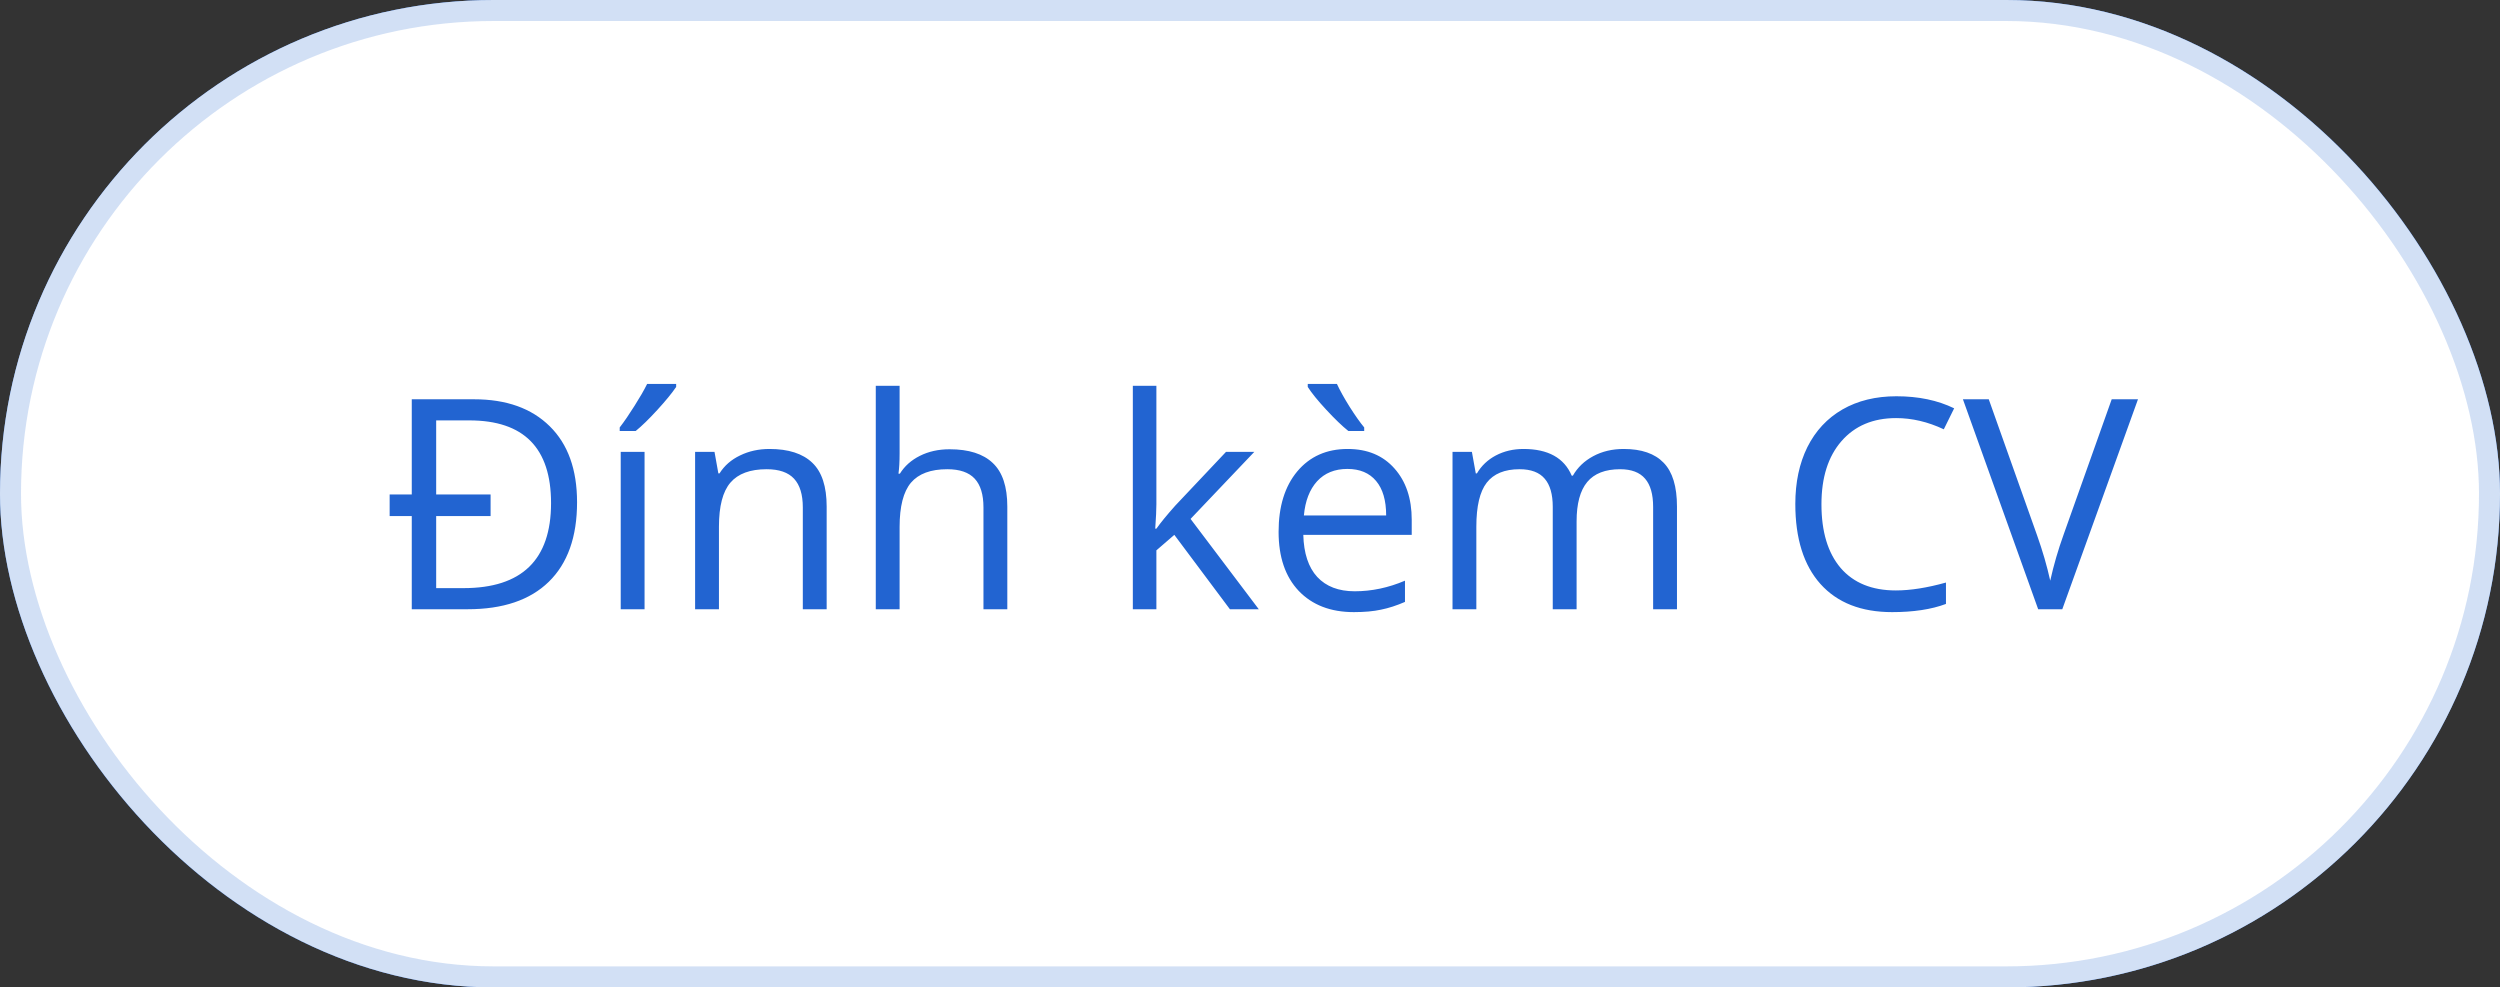 <svg width="119" height="47" viewBox="0 0 119 47" fill="none" xmlns="http://www.w3.org/2000/svg">
<rect x="0" y="0" width="119" height="47" fill="#333333" stroke="none"/>
<rect width="119" height="47" rx="23.5" fill="#2264D1"/>
<rect width="119" height="47" rx="23.5" fill="white"/>
<rect x="0.5" y="0.5" width="118" height="46" rx="23" stroke="#2264D1" stroke-opacity="0.2"/>
<path d="M27.468 23.907C27.468 25.557 27.019 26.819 26.121 27.694C25.228 28.565 23.94 29 22.259 29H19.6V24.564H18.547V23.538H19.6V19.006H22.566C24.102 19.006 25.303 19.434 26.169 20.291C27.035 21.143 27.468 22.349 27.468 23.907ZM26.23 23.948C26.23 21.323 24.934 20.011 22.341 20.011H20.762V23.538H23.352V24.564H20.762V27.995H22.061C24.84 27.995 26.23 26.646 26.23 23.948ZM30.681 29H29.546V21.508H30.681V29ZM29.498 20.346C29.717 20.063 29.951 19.721 30.202 19.32C30.457 18.919 30.658 18.571 30.804 18.274H32.185V18.418C31.984 18.714 31.686 19.079 31.289 19.512C30.893 19.945 30.549 20.28 30.257 20.517H29.498V20.346ZM38.214 29V24.153C38.214 23.543 38.075 23.087 37.797 22.786C37.519 22.485 37.084 22.335 36.491 22.335C35.707 22.335 35.133 22.547 34.769 22.971C34.404 23.395 34.222 24.094 34.222 25.069V29H33.087V21.508H34.01L34.194 22.533H34.249C34.481 22.164 34.807 21.879 35.227 21.679C35.646 21.474 36.113 21.371 36.628 21.371C37.53 21.371 38.209 21.59 38.665 22.027C39.121 22.46 39.349 23.155 39.349 24.112V29H38.214ZM46.813 29V24.153C46.813 23.543 46.675 23.087 46.397 22.786C46.118 22.485 45.683 22.335 45.091 22.335C44.302 22.335 43.726 22.549 43.361 22.977C43.001 23.406 42.821 24.108 42.821 25.083V29H41.687V18.363H42.821V21.583C42.821 21.97 42.803 22.292 42.767 22.547H42.835C43.058 22.187 43.375 21.904 43.785 21.699C44.2 21.49 44.672 21.385 45.2 21.385C46.116 21.385 46.802 21.604 47.258 22.041C47.718 22.474 47.948 23.164 47.948 24.112V29H46.813ZM55.044 25.165C55.24 24.887 55.538 24.523 55.94 24.071L58.359 21.508H59.706L56.671 24.7L59.918 29H58.544L55.898 25.459L55.044 26.197V29H53.923V18.363H55.044V24.003C55.044 24.254 55.026 24.641 54.989 25.165H55.044ZM64.443 29.137C63.336 29.137 62.461 28.799 61.818 28.125C61.18 27.451 60.861 26.514 60.861 25.315C60.861 24.108 61.158 23.148 61.75 22.438C62.347 21.727 63.147 21.371 64.149 21.371C65.088 21.371 65.831 21.681 66.378 22.301C66.925 22.916 67.198 23.73 67.198 24.741V25.459H62.037C62.06 26.338 62.281 27.006 62.7 27.462C63.124 27.918 63.719 28.145 64.484 28.145C65.291 28.145 66.088 27.977 66.877 27.64V28.651C66.476 28.825 66.095 28.948 65.735 29.02C65.38 29.098 64.949 29.137 64.443 29.137ZM64.136 22.321C63.534 22.321 63.053 22.517 62.693 22.909C62.338 23.301 62.128 23.843 62.065 24.536H65.981C65.981 23.821 65.822 23.274 65.503 22.895C65.184 22.513 64.728 22.321 64.136 22.321ZM64.936 20.517H64.184C63.887 20.28 63.536 19.942 63.131 19.505C62.725 19.067 62.431 18.705 62.249 18.418V18.274H63.637C63.783 18.589 63.985 18.953 64.245 19.368C64.505 19.778 64.735 20.104 64.936 20.346V20.517ZM78.689 29V24.126C78.689 23.529 78.562 23.082 78.307 22.786C78.051 22.485 77.655 22.335 77.117 22.335C76.411 22.335 75.889 22.538 75.552 22.943C75.215 23.349 75.046 23.973 75.046 24.816V29H73.911V24.126C73.911 23.529 73.784 23.082 73.528 22.786C73.273 22.485 72.874 22.335 72.332 22.335C71.621 22.335 71.099 22.549 70.767 22.977C70.439 23.401 70.274 24.099 70.274 25.069V29H69.14V21.508H70.062L70.247 22.533H70.302C70.516 22.169 70.817 21.884 71.204 21.679C71.596 21.474 72.034 21.371 72.517 21.371C73.688 21.371 74.454 21.795 74.814 22.643H74.868C75.091 22.251 75.415 21.941 75.839 21.713C76.263 21.485 76.746 21.371 77.288 21.371C78.136 21.371 78.769 21.59 79.189 22.027C79.612 22.46 79.824 23.155 79.824 24.112V29H78.689ZM90.256 19.901C89.158 19.901 88.289 20.268 87.651 21.002C87.018 21.731 86.701 22.731 86.701 24.003C86.701 25.311 87.007 26.323 87.617 27.038C88.232 27.749 89.107 28.105 90.242 28.105C90.939 28.105 91.735 27.979 92.628 27.729V28.747C91.935 29.007 91.081 29.137 90.064 29.137C88.592 29.137 87.455 28.69 86.653 27.797C85.856 26.904 85.457 25.634 85.457 23.989C85.457 22.959 85.648 22.057 86.031 21.282C86.419 20.508 86.975 19.91 87.699 19.491C88.428 19.072 89.285 18.862 90.269 18.862C91.318 18.862 92.234 19.054 93.018 19.436L92.525 20.435C91.769 20.079 91.012 19.901 90.256 19.901ZM100.517 19.006H101.768L98.165 29H97.017L93.435 19.006H94.665L96.962 25.473C97.226 26.215 97.436 26.938 97.591 27.64C97.755 26.901 97.969 26.165 98.233 25.432L100.517 19.006Z" fill="#2264D1"/>
</svg>
